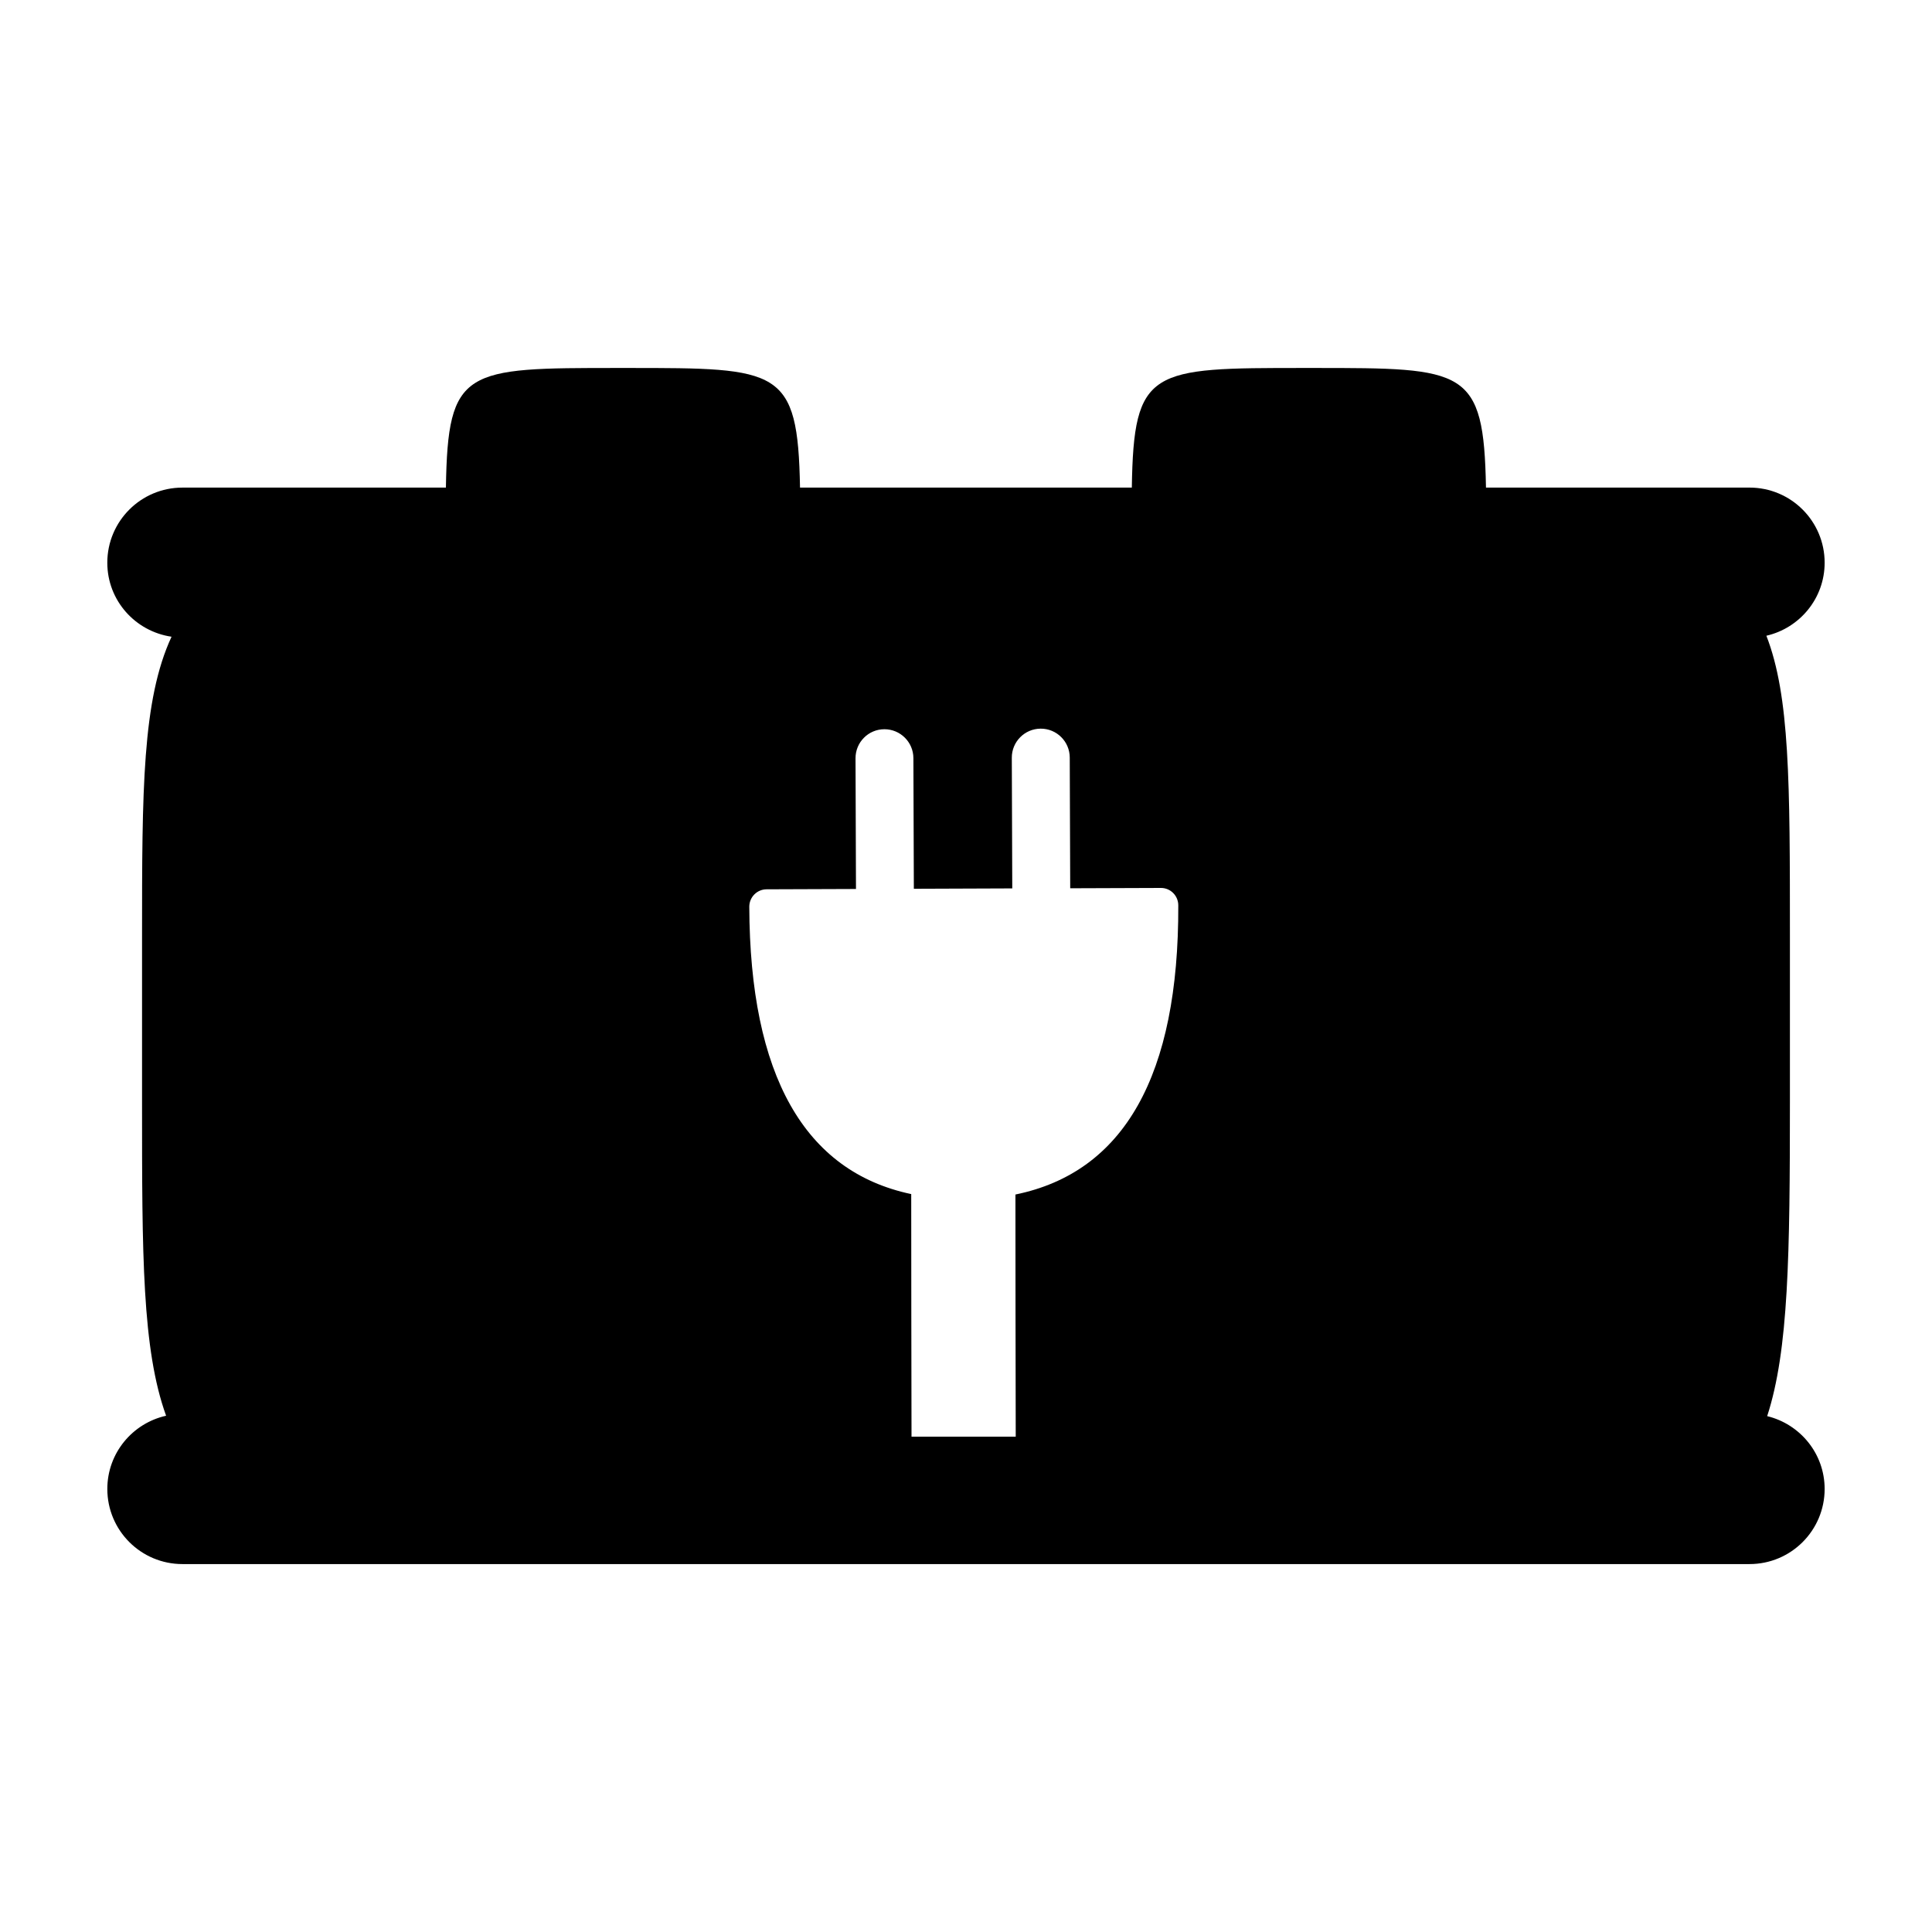 <?xml version="1.0" encoding="UTF-8"?>
<!-- The Best Svg Icon site in the world: iconSvg.co, Visit us! https://iconsvg.co -->
<svg fill="#000000" width="800px" height="800px" version="1.1" viewBox="144 144 512 512" xmlns="http://www.w3.org/2000/svg">
 <path d="m612.32 519.29c5.688-17.488 6.027-42.672 6.027-83.93v-43.41c0-40.551-0.02-63.469-6.238-79.473 8.836-2.031 15.441-9.906 15.441-19.355 0-10.992-8.914-19.906-19.902-19.906l-69.848 0.004c-0.578-31.676-5.414-31.703-45.637-31.703h-2.57c-40.664 0-45.152 0.035-45.648 31.703h-87.93c-0.578-31.676-5.414-31.703-45.637-31.703h-2.559c-40.672 0-45.152 0.035-45.648 31.703h-69.828c-10.992 0-19.906 8.914-19.906 19.906 0 10.004 7.41 18.207 17.023 19.613-7.781 16.777-7.816 40.719-7.816 79.566v44.16c0 39.992 0.004 65.086 6.375 82.719-8.906 1.984-15.578 9.898-15.578 19.406 0 11 8.914 19.906 19.906 19.906h415.3c10.992 0 19.902-8.914 19.902-19.906-0.004-9.379-6.508-17.184-15.234-19.301zm-199.22-58.727c0.02 10.5 0.023 20.742 0.023 30.652 0.016 11.391 0.031 22.566 0.055 33.523h-27.617c-0.023-10.621-0.039-21.746-0.055-33.5 0.004-9.969-0.012-20.223-0.023-30.793-28.32-5.984-42.758-31.504-42.914-76.141-0.004-2.555 2.047-4.621 4.586-4.629l23.688-0.086-0.121-34.633c-0.016-4.231 3.391-7.688 7.629-7.703 4.242-0.016 7.691 3.414 7.707 7.648l0.121 34.633 26.082-0.098-0.121-34.633c-0.016-4.231 3.41-7.688 7.652-7.703 4.242-0.016 7.688 3.414 7.703 7.652l0.121 34.648 24.035-0.086c2.539-0.012 4.594 2.047 4.606 4.594 0.156 45.059-14.348 70.762-43.156 76.652z"/>
</svg>